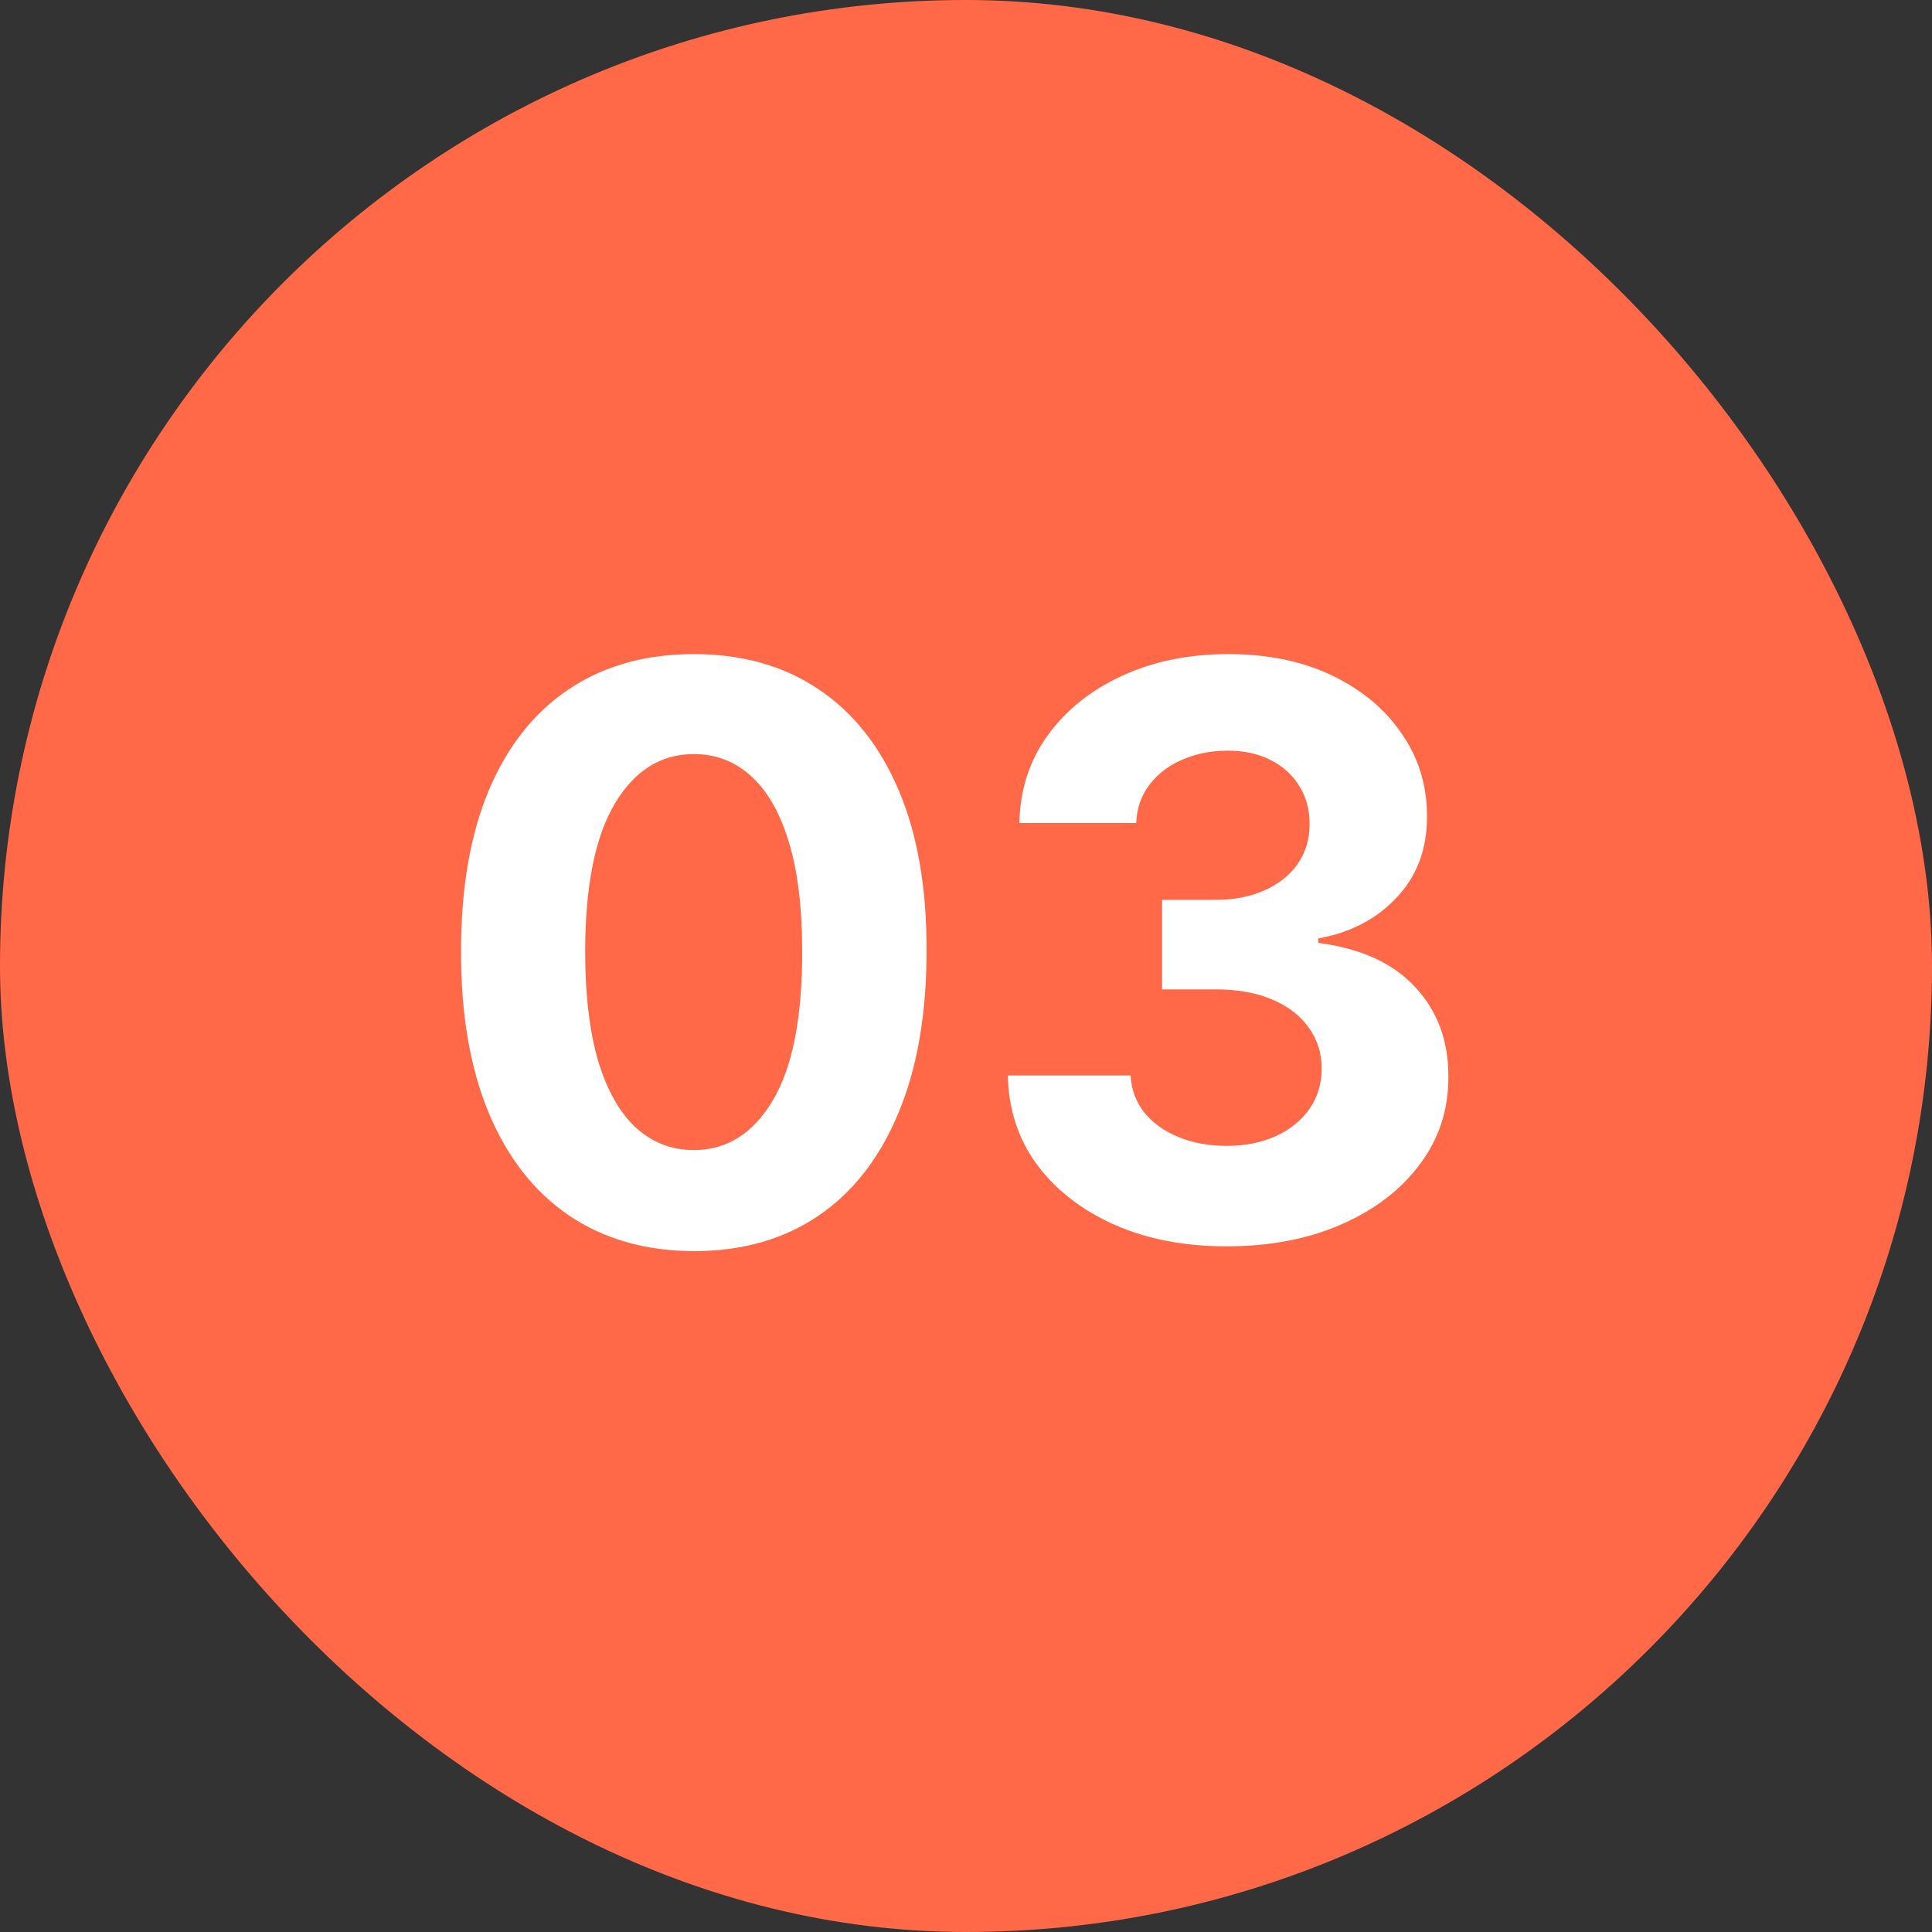 <?xml version="1.0" encoding="UTF-8"?> <svg xmlns="http://www.w3.org/2000/svg" width="39" height="39" viewBox="0 0 39 39" fill="none"><rect x="0" y="0" width="39" height="39" fill="#333333" stroke="none"/> <rect width="39" height="39" rx="19.5" fill="#FF6948"></rect> <path d="M14.006 25.256C13.028 25.252 12.188 25.011 11.483 24.534C10.782 24.057 10.242 23.366 9.864 22.46C9.489 21.555 9.303 20.466 9.307 19.193C9.307 17.924 9.494 16.843 9.869 15.949C10.248 15.055 10.788 14.375 11.489 13.909C12.193 13.439 13.032 13.204 14.006 13.204C14.979 13.204 15.816 13.439 16.517 13.909C17.222 14.379 17.763 15.061 18.142 15.954C18.521 16.845 18.708 17.924 18.704 19.193C18.704 20.47 18.515 21.561 18.136 22.466C17.761 23.371 17.224 24.062 16.523 24.54C15.822 25.017 14.983 25.256 14.006 25.256ZM14.006 23.216C14.672 23.216 15.204 22.881 15.602 22.21C16 21.54 16.197 20.534 16.193 19.193C16.193 18.311 16.102 17.576 15.921 16.989C15.742 16.401 15.489 15.96 15.159 15.665C14.833 15.369 14.449 15.222 14.006 15.222C13.343 15.222 12.812 15.553 12.415 16.216C12.017 16.879 11.816 17.871 11.812 19.193C11.812 20.087 11.902 20.833 12.079 21.432C12.261 22.026 12.517 22.474 12.847 22.773C13.176 23.068 13.562 23.216 14.006 23.216ZM24.76 25.159C23.912 25.159 23.156 25.013 22.493 24.722C21.834 24.426 21.313 24.021 20.93 23.506C20.552 22.987 20.357 22.388 20.345 21.71H22.822C22.838 21.994 22.93 22.244 23.101 22.46C23.275 22.672 23.506 22.837 23.794 22.954C24.082 23.072 24.406 23.131 24.766 23.131C25.141 23.131 25.472 23.064 25.76 22.932C26.048 22.799 26.273 22.616 26.436 22.381C26.599 22.146 26.68 21.875 26.68 21.568C26.68 21.258 26.593 20.983 26.419 20.744C26.249 20.502 26.002 20.312 25.68 20.176C25.362 20.04 24.983 19.972 24.544 19.972H23.459V18.165H24.544C24.915 18.165 25.243 18.1 25.527 17.972C25.815 17.843 26.038 17.665 26.197 17.438C26.357 17.206 26.436 16.938 26.436 16.631C26.436 16.339 26.366 16.083 26.226 15.864C26.09 15.64 25.896 15.466 25.646 15.341C25.4 15.216 25.112 15.153 24.783 15.153C24.449 15.153 24.144 15.214 23.868 15.335C23.591 15.453 23.37 15.621 23.203 15.841C23.037 16.061 22.947 16.318 22.936 16.614H20.578C20.59 15.943 20.781 15.352 21.152 14.841C21.523 14.329 22.023 13.93 22.652 13.642C23.285 13.35 23.999 13.204 24.794 13.204C25.597 13.204 26.3 13.35 26.902 13.642C27.504 13.934 27.972 14.328 28.305 14.824C28.642 15.316 28.809 15.869 28.805 16.483C28.809 17.134 28.607 17.678 28.197 18.114C27.792 18.549 27.264 18.826 26.612 18.943V19.034C27.468 19.144 28.12 19.441 28.567 19.926C29.017 20.407 29.241 21.009 29.237 21.733C29.241 22.396 29.05 22.985 28.663 23.5C28.281 24.015 27.752 24.421 27.078 24.716C26.404 25.011 25.631 25.159 24.76 25.159Z" fill="white"></path> </svg> 